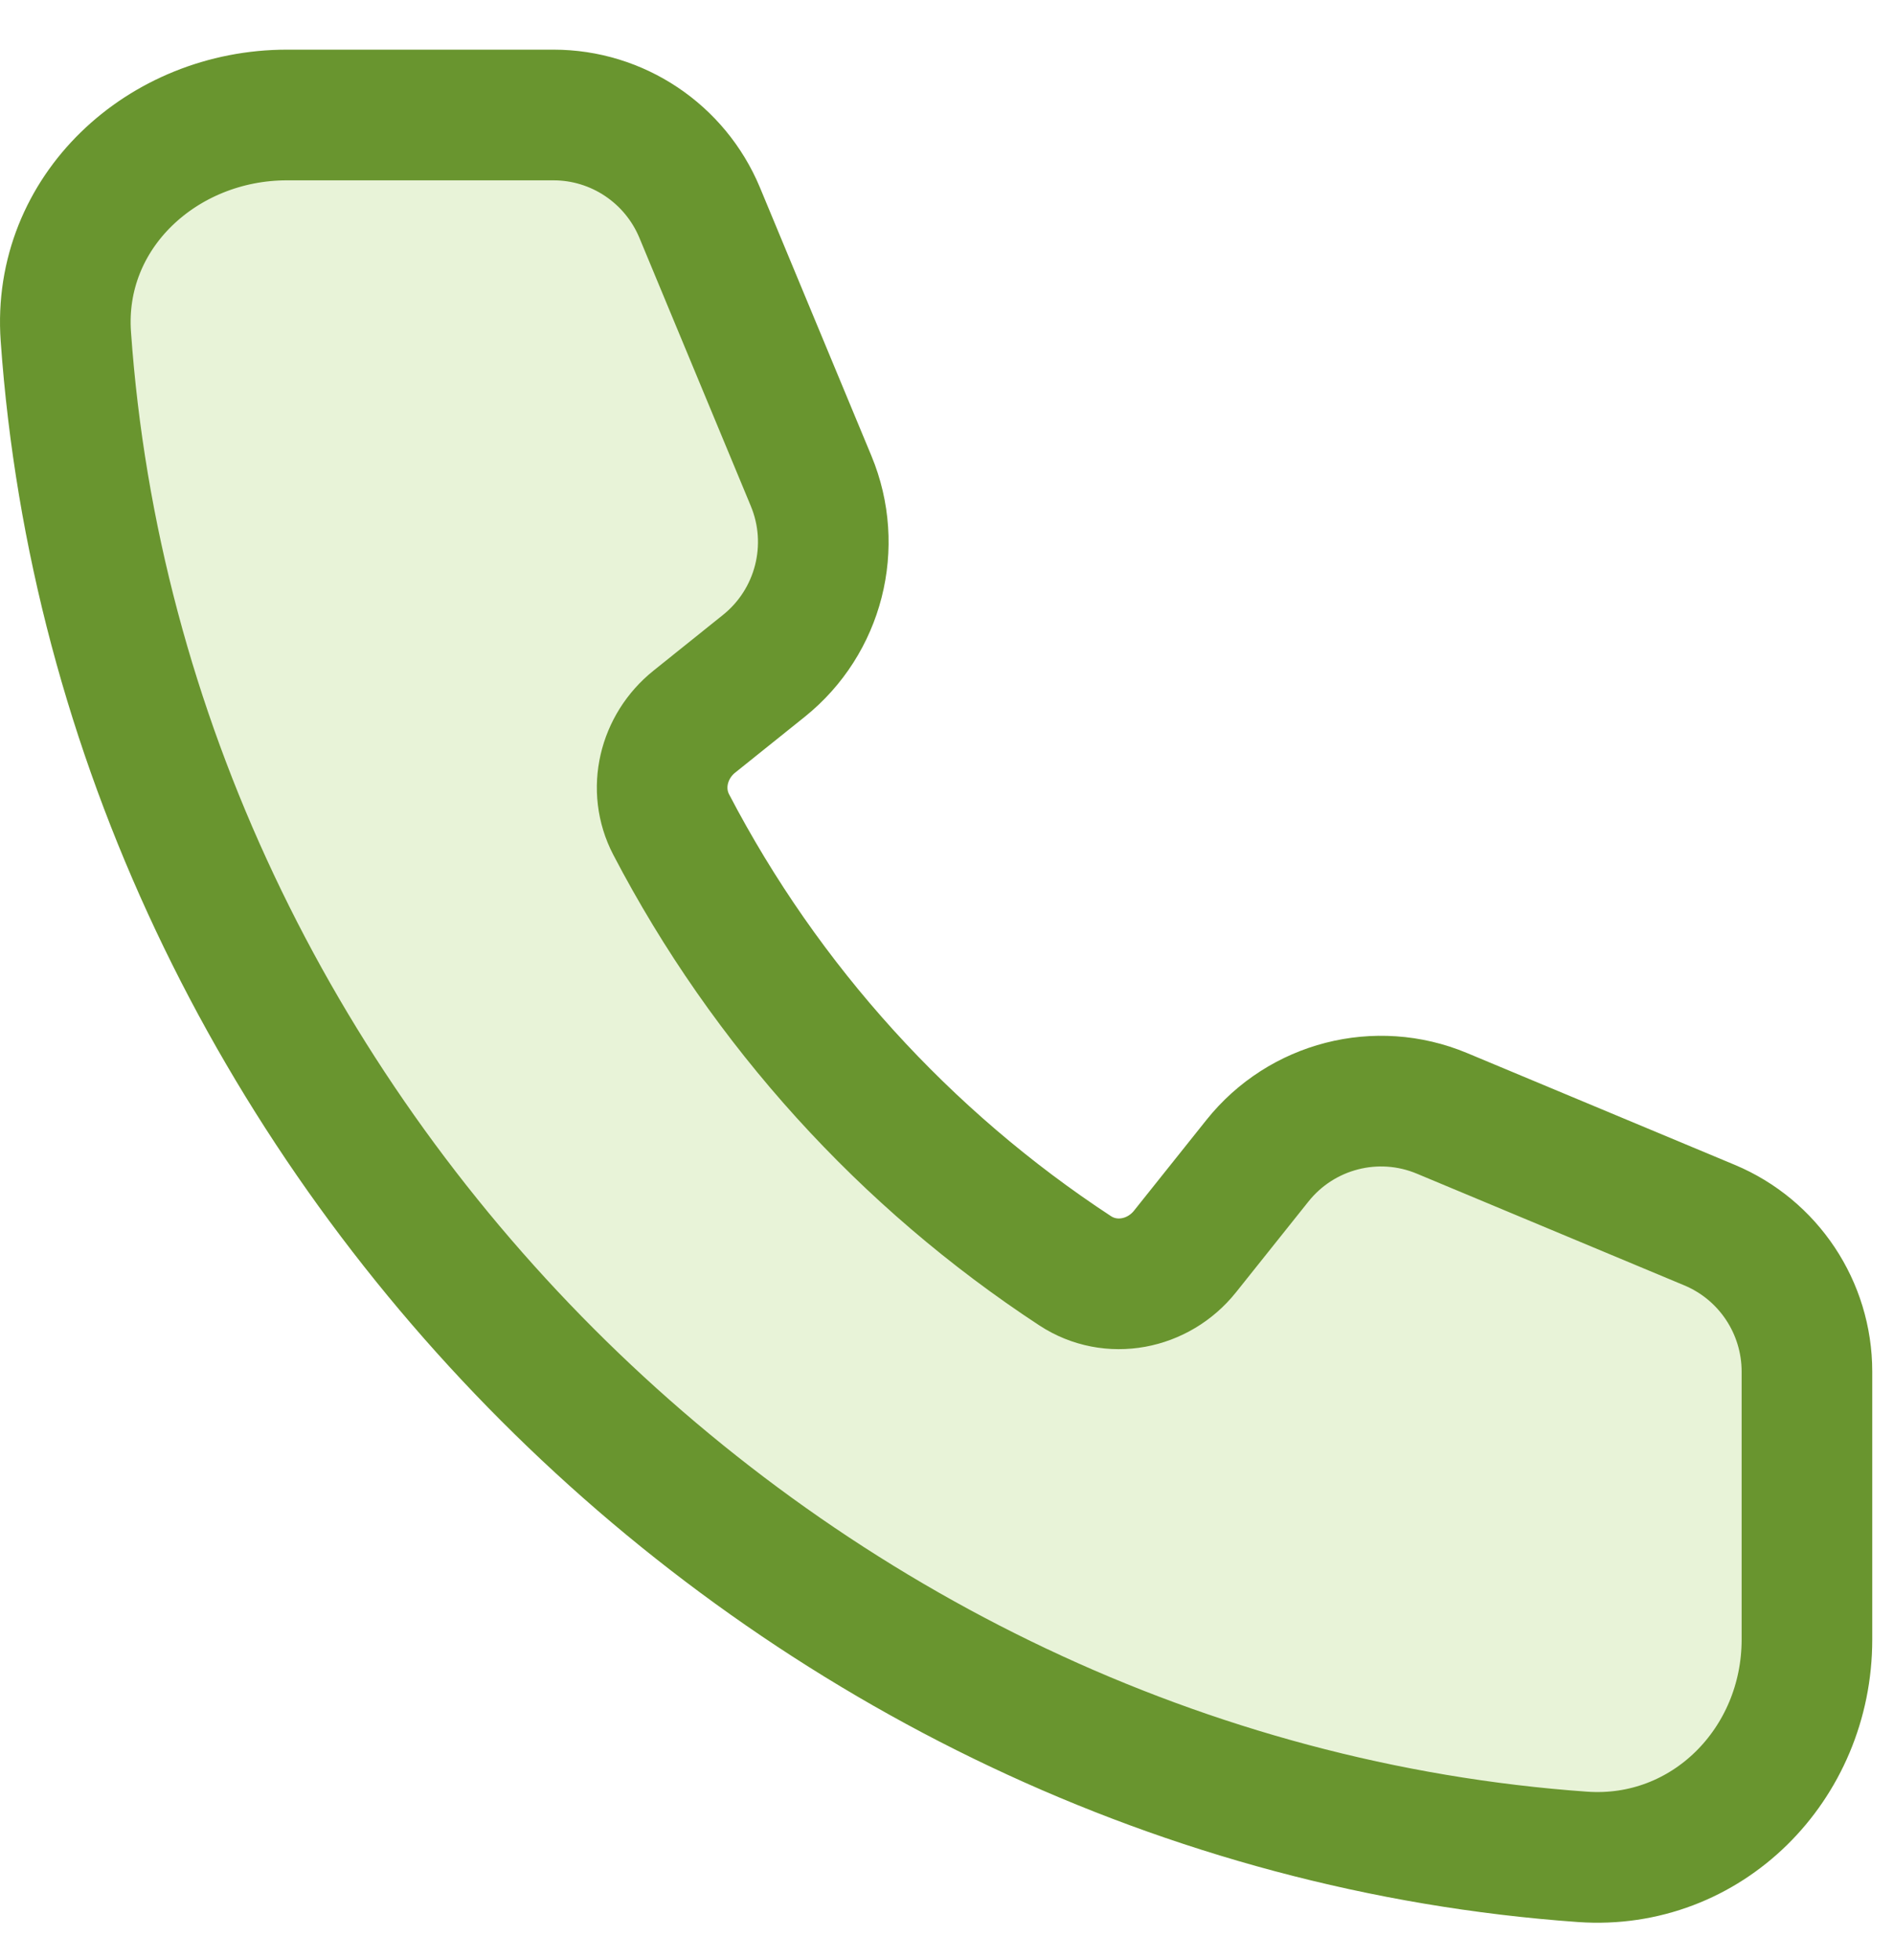<?xml version="1.0" encoding="UTF-8"?> <svg xmlns="http://www.w3.org/2000/svg" width="29" height="30" viewBox="0 0 29 30" fill="none"><path d="M1.008 5.149C0.873 3.244 2.487 1.76 4.394 1.76H8.475C9.453 1.76 10.336 2.35 10.713 3.255L12.419 7.36C12.835 8.36 12.54 9.514 11.696 10.191L10.632 11.044C10.157 11.424 9.996 12.081 10.277 12.62C11.724 15.393 13.862 17.745 16.462 19.449C17.011 19.809 17.736 19.666 18.145 19.153L19.254 17.764C19.929 16.919 21.081 16.623 22.079 17.04L26.175 18.75C27.078 19.127 27.667 20.012 27.667 20.992V25.094C27.667 27.004 26.132 28.554 24.23 28.419C12.069 27.554 1.87 17.363 1.008 5.149Z" fill="#8CC63F" fill-opacity="0.2" stroke="#69952F" stroke-width="2"></path></svg> 